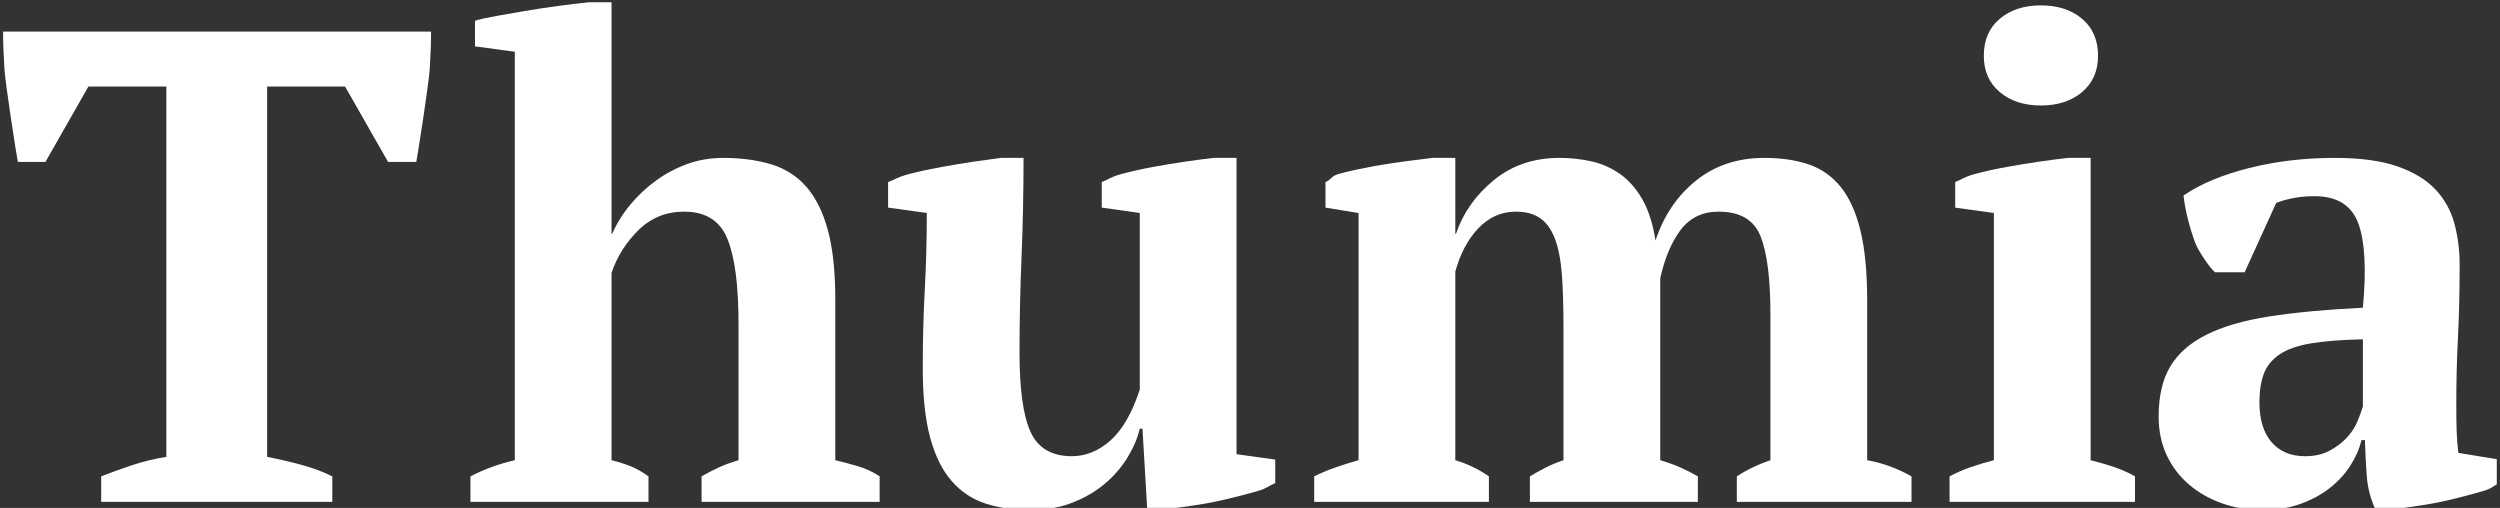 <?xml version="1.0" encoding="UTF-8" standalone="no"?>
<!DOCTYPE svg PUBLIC "-//W3C//DTD SVG 1.1//EN" "http://www.w3.org/Graphics/SVG/1.1/DTD/svg11.dtd">
<svg width="100%" height="100%" viewBox="0 0 443 90" version="1.1" xmlns="http://www.w3.org/2000/svg" xmlns:xlink="http://www.w3.org/1999/xlink" xml:space="preserve" xmlns:serif="http://www.serif.com/" style="fill-rule:evenodd;clip-rule:evenodd;stroke-linejoin:round;stroke-miterlimit:2;">
    <rect x="0" y="0" width="443" height="90" fill="#333333" stroke="none"/>
    <g id="Artboard1" transform="matrix(1,0,0,1,-200.623,-255.505)">
        <rect x="200.623" y="255.505" width="442.428" height="89.991" style="fill:none;"/>
        <clipPath id="_clip1">
            <rect x="200.623" y="255.505" width="442.428" height="89.991"/>
        </clipPath>
        <g clip-path="url(#_clip1)">
            <g>
                <g transform="matrix(0.467,0,0,0.467,-29.467,-44.456)">
                    <path d="M618.791,832.757L531.09,832.757L531.09,823.069C534.49,821.71 538.356,820.308 542.69,818.863C547.024,817.418 551.401,816.356 555.82,815.676L555.82,675.15L526.246,675.15L509.93,703.761L499.477,703.761C498.798,700.362 494.718,673.97 494.379,668.447C494.039,662.923 493.869,658.206 493.869,654.297L656.267,654.297C656.267,658.376 656.097,663.135 655.757,668.574C655.417,674.013 651.338,700.192 650.658,703.761L639.951,703.761L623.635,675.15L594.061,675.15L594.061,815.676C598.48,816.526 602.857,817.546 607.191,818.735C611.525,819.925 615.391,821.37 618.791,823.069L618.791,832.757Z" style="fill:white;fill-rule:nonzero;"/>
                </g>
                <g transform="matrix(0.467,0,0,0.467,-30.467,-44.456)">
                    <path d="M828.609,832.757L761.049,832.757L761.049,823.069C763.088,821.877 765.213,820.77 767.422,819.747C769.632,818.725 772.181,817.787 775.071,816.935L775.071,765.305C775.071,750.651 773.668,739.874 770.864,732.973C768.06,726.072 762.578,722.622 754.42,722.622C747.622,722.622 741.843,724.965 737.084,729.651C732.325,734.337 728.926,739.747 726.886,745.882L726.886,816.935C729.606,817.617 732.028,818.384 734.152,819.235C736.277,820.087 738.529,821.365 740.908,823.069L740.908,832.757L673.348,832.757L673.348,823.069C678.617,820.342 684.226,818.296 690.175,816.931L690.175,661.954L675.08,659.906L675.08,650.218C677.63,649.198 688.815,647.387 693.234,646.623C697.653,645.858 702.072,645.178 706.491,644.583C710.91,643.988 714.819,643.521 718.218,643.181L726.886,643.181L726.886,731.035L727.141,731.035C728.841,727.126 731.135,723.429 734.025,719.945C736.914,716.461 740.186,713.402 743.84,710.767C747.494,708.133 751.446,706.051 755.695,704.521C759.944,702.991 764.448,702.227 769.207,702.227C776.005,702.227 782.081,703.036 787.435,704.655C792.789,706.273 797.251,709.126 800.82,713.213C804.389,717.3 807.108,722.793 808.978,729.691C810.848,736.589 811.782,745.317 811.782,755.876L811.782,816.939C814.672,817.619 817.561,818.385 820.45,819.237C823.34,820.09 826.059,821.367 828.609,823.069L828.609,832.757Z" style="fill:white;fill-rule:nonzero;"/>
                </g>
                <g transform="matrix(0.467,0,0,0.467,-32.467,-44.456)">
                    <path d="M849.259,782.159C849.259,771.428 849.514,761.463 850.024,752.265C850.534,743.067 850.789,733.357 850.789,723.136L836.103,721.092L836.103,711.405C838.822,710.385 840.038,709.365 844.033,708.345C848.027,707.325 852.148,706.433 856.397,705.668C860.646,704.903 864.768,704.224 868.762,703.629C872.756,703.034 876.113,702.567 878.832,702.227L887.5,702.227C887.5,714.974 887.245,727.508 886.736,739.831C886.226,752.153 885.971,764.263 885.971,776.16C885.971,790.097 887.373,800.125 890.177,806.243C892.982,812.362 898.208,815.421 905.856,815.421C911.125,815.421 916.011,813.419 920.515,809.414C925.019,805.409 928.716,798.976 931.605,790.114L931.605,723.136L917.175,721.092L917.175,711.405C919.724,710.385 920.77,709.365 924.595,708.345C928.419,707.325 932.413,706.433 936.577,705.668C940.741,704.903 944.862,704.224 948.942,703.629C953.021,703.034 956.59,702.567 959.649,702.227L968.317,702.227L968.317,814.656L983.003,816.696L983.003,825.619C980.623,826.639 979.79,827.658 976.22,828.678C972.651,829.698 968.912,830.675 965.003,831.61C961.094,832.545 957.227,833.31 953.403,833.905C949.579,834.499 946.137,834.967 943.078,835.307L934.41,835.307L932.625,804.969L931.605,804.969C930.756,808.538 929.226,812.149 927.016,815.804C924.807,819.458 921.96,822.772 918.476,825.746C914.992,828.721 910.87,831.143 906.111,833.012C901.352,834.882 896.083,835.817 890.305,835.817C883.846,835.817 878.11,835.007 873.096,833.389C868.082,831.77 863.791,828.917 860.221,824.828C856.652,820.74 853.933,815.247 852.063,808.349C850.194,801.45 849.259,792.721 849.259,782.159Z" style="fill:white;fill-rule:nonzero;"/>
                </g>
                <g transform="matrix(0.467,0,0,0.467,-33.467,-44.456)">
                    <path d="M1145.5,832.757L1081.77,832.757L1081.77,823.069C1083.47,822.047 1085.38,820.982 1087.5,819.875C1089.63,818.767 1091.96,817.787 1094.51,816.935L1094.51,766.074C1094.51,758.234 1094.3,751.589 1093.88,746.136C1093.45,740.684 1092.56,736.212 1091.2,732.718C1089.84,729.225 1087.97,726.669 1085.59,725.05C1083.21,723.431 1080.15,722.622 1076.41,722.622C1070.97,722.622 1066.26,724.709 1062.26,728.884C1058.27,733.059 1055.34,738.553 1053.47,745.368L1053.47,816.935C1058.06,818.297 1062.31,820.342 1066.21,823.069L1066.21,832.757L999.93,832.757L999.93,823.069C1002.31,821.874 1004.94,820.764 1007.83,819.739C1010.72,818.714 1013.7,817.774 1016.76,816.919L1016.76,723.144L1004.21,721.092L1004.21,711.405C1006.93,710.215 1006.01,709.11 1010,708.09C1013.99,707.07 1018.12,706.178 1022.37,705.413C1026.61,704.649 1030.74,704.011 1034.73,703.501C1038.72,702.991 1042.08,702.567 1044.8,702.227L1053.47,702.227L1053.47,731.035L1053.72,731.035C1056.44,723.047 1061.24,716.248 1068.13,710.64C1075.01,705.031 1083.3,702.227 1092.98,702.227C1097.06,702.227 1101.06,702.651 1104.97,703.501C1108.88,704.351 1112.49,705.923 1115.8,708.218C1119.12,710.512 1121.96,713.699 1124.34,717.778C1126.72,721.857 1128.42,727.126 1129.44,733.585C1132.5,724.237 1137.6,716.673 1144.74,710.895C1151.88,705.116 1160.54,702.227 1170.74,702.227C1177.03,702.227 1182.6,703.036 1187.44,704.655C1192.28,706.273 1196.36,709.126 1199.68,713.213C1202.99,717.3 1205.5,722.835 1207.2,729.818C1208.9,736.801 1209.75,745.658 1209.75,756.39L1209.75,816.939C1215.53,817.961 1221.14,820.005 1226.57,823.069L1226.57,832.757L1160.29,832.757L1160.29,823.069C1164.2,820.515 1168.45,818.47 1173.04,816.935L1173.04,761.473C1173.04,748.181 1171.8,738.383 1169.34,732.079C1166.88,725.774 1161.56,722.622 1153.41,722.622C1147.29,722.622 1142.49,724.922 1139,729.523C1135.52,734.124 1132.92,740.258 1131.23,747.925L1131.23,816.935C1134.12,817.787 1136.71,818.725 1139,819.747C1141.3,820.77 1143.46,821.877 1145.5,823.069L1145.5,832.757Z" style="fill:white;fill-rule:nonzero;"/>
                </g>
                <g transform="matrix(0.467,0,0,0.467,-34.467,-44.456)">
                    <path d="M1313.51,832.757L1243.15,832.757L1243.15,823.069C1245.69,821.702 1248.33,820.549 1251.05,819.61C1253.77,818.671 1256.74,817.774 1259.97,816.919L1259.97,723.144L1245.29,721.092L1245.29,711.405C1247.84,710.385 1248.88,709.365 1252.71,708.345C1256.53,707.325 1260.57,706.433 1264.82,705.668C1269.07,704.903 1273.23,704.224 1277.31,703.629C1281.39,703.034 1284.96,702.567 1288.02,702.227L1296.68,702.227L1296.68,816.939C1300.08,817.789 1303.14,818.682 1305.86,819.62C1308.58,820.557 1311.13,821.707 1313.51,823.069L1313.51,832.757ZM1256.15,663.475C1256.15,657.527 1258.16,652.853 1262.19,649.453C1266.23,646.054 1271.43,644.355 1277.82,644.355C1284.2,644.355 1289.41,646.054 1293.44,649.453C1297.47,652.853 1299.49,657.527 1299.49,663.475C1299.49,669.254 1297.47,673.843 1293.44,677.242C1289.41,680.641 1284.2,682.341 1277.82,682.341C1271.43,682.341 1266.23,680.641 1262.19,677.242C1258.16,673.843 1256.15,669.254 1256.15,663.475Z" style="fill:white;fill-rule:nonzero;"/>
                </g>
                <g transform="matrix(0.467,0,0,0.467,-36.467,-44.456)">
                    <path d="M1439.71,795.791C1439.71,799.53 1439.75,802.759 1439.83,805.478C1439.92,808.198 1440.13,811.087 1440.47,814.146L1455.92,816.696L1455.92,825.619C1453.88,826.639 1453.26,827.658 1449.78,828.678C1446.29,829.698 1442.64,830.675 1438.81,831.61C1434.99,832.545 1431.21,833.31 1427.47,833.905C1423.73,834.499 1420.42,834.967 1417.53,835.307L1408.86,835.307C1407.16,831.398 1406.14,827.488 1405.8,823.579C1405.46,819.67 1405.2,814.911 1405.03,809.303L1403.76,809.303C1402.91,812.702 1401.46,815.974 1399.43,819.118C1397.39,822.262 1394.79,825.067 1391.65,827.531C1388.51,829.995 1384.81,831.992 1380.56,833.522C1376.31,835.052 1371.55,835.817 1366.28,835.817C1360.67,835.817 1355.49,834.967 1350.73,833.267C1345.97,831.568 1341.81,829.188 1338.24,826.129C1334.67,823.069 1331.87,819.373 1329.83,815.039C1327.79,810.705 1326.77,805.818 1326.77,800.38C1326.77,792.731 1328.21,786.443 1331.1,781.514C1333.99,776.585 1338.54,772.548 1344.74,769.404C1350.94,766.26 1358.93,763.923 1368.7,762.393C1378.48,760.863 1390.33,759.759 1404.27,759.079C1405.63,744.462 1405.03,733.755 1402.49,726.956C1399.93,720.158 1394.41,716.758 1385.91,716.758C1380.64,716.758 1375.8,717.608 1371.38,719.308L1359.4,745.62L1348.18,745.62C1346.26,744.145 1341.77,737.451 1340.66,734.477C1339.56,731.503 1338.62,728.486 1337.86,725.426C1337.09,722.367 1336.54,719.393 1336.2,716.503C1342.66,712.084 1350.99,708.6 1361.18,706.051C1371.38,703.501 1382.17,702.227 1393.56,702.227C1403.25,702.227 1411.15,703.289 1417.27,705.413C1423.39,707.538 1428.19,710.427 1431.68,714.081C1435.16,717.736 1437.58,722.027 1438.94,726.956C1440.3,731.885 1440.98,737.154 1440.98,742.762C1440.98,752.96 1440.77,762.181 1440.34,770.424C1439.92,778.667 1439.71,787.123 1439.71,795.791ZM1382.34,815.421C1385.91,815.421 1388.97,814.741 1391.52,813.382C1394.07,812.022 1396.24,810.407 1398.02,808.538C1399.81,806.668 1401.17,804.629 1402.1,802.419C1403.04,800.21 1403.76,798.255 1404.27,796.555L1404.27,771.061C1396.28,771.231 1389.74,771.741 1384.64,772.591C1379.54,773.441 1375.55,774.843 1372.66,776.797C1369.77,778.752 1367.77,781.216 1366.66,784.191C1365.56,787.165 1365.01,790.777 1365.01,795.026C1365.01,801.484 1366.54,806.498 1369.6,810.067C1372.66,813.637 1376.91,815.421 1382.34,815.421Z" style="fill:white;fill-rule:nonzero;"/>
                </g>
            </g>
        </g>
    </g>
</svg>
